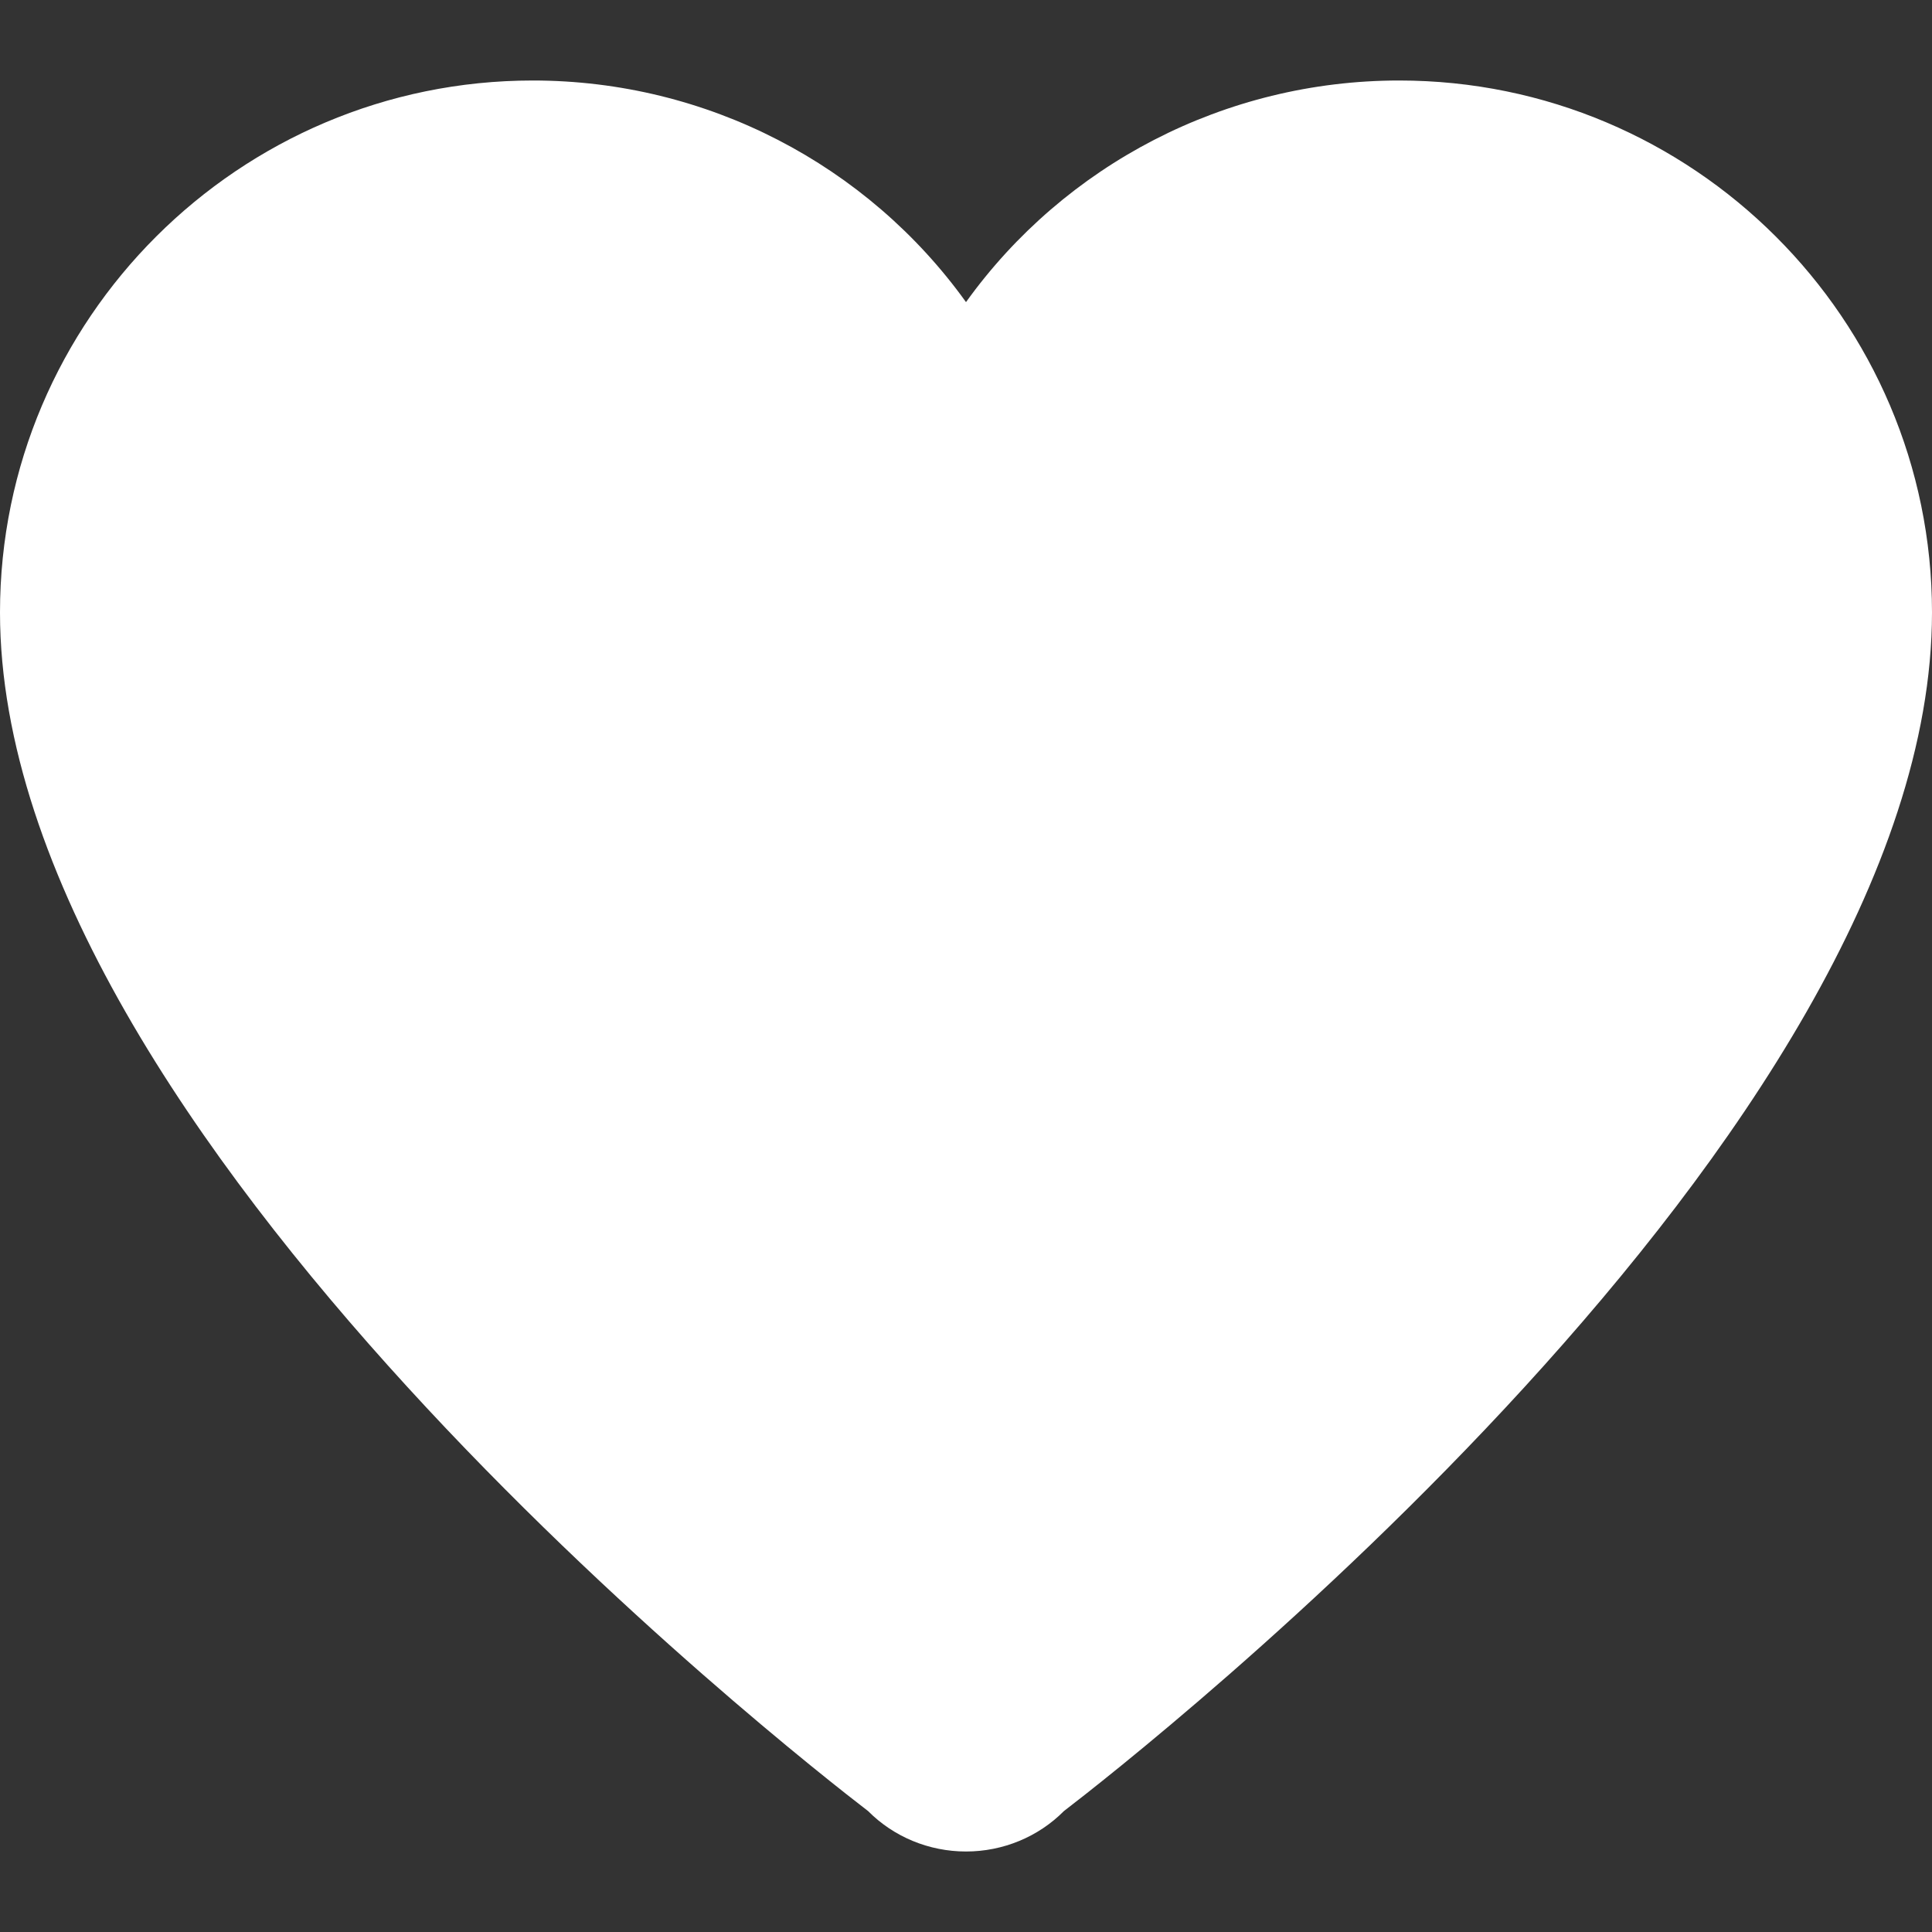 <?xml version="1.0"?>
<svg xmlns="http://www.w3.org/2000/svg" xmlns:xlink="http://www.w3.org/1999/xlink" xmlns:svgjs="http://svgjs.com/svgjs" version="1.1" width="512" height="512" x="0" y="0" viewBox="0 0 24 24" style="enable-background:new 0 0 512 512" xml:space="preserve" class=""><rect x="0" y="0" width="24" height="24" fill="#333333" stroke="none"/><g><path xmlns="http://www.w3.org/2000/svg" d="m17.381 1c-2.165 0-4.156 1.047-5.381 2.753-1.225-1.706-3.216-2.753-5.381-2.753-3.649 0-6.619 2.964-6.619 6.607 0 6.481 9.895 14.209 10.784 14.891.318.32.756.502 1.216.502s.898-.182 1.216-.502c.889-.682 10.784-8.41 10.784-14.891 0-3.643-2.97-6.607-6.619-6.607z" fill="#ffffff" data-original="#000000" style=""/></g></svg>

